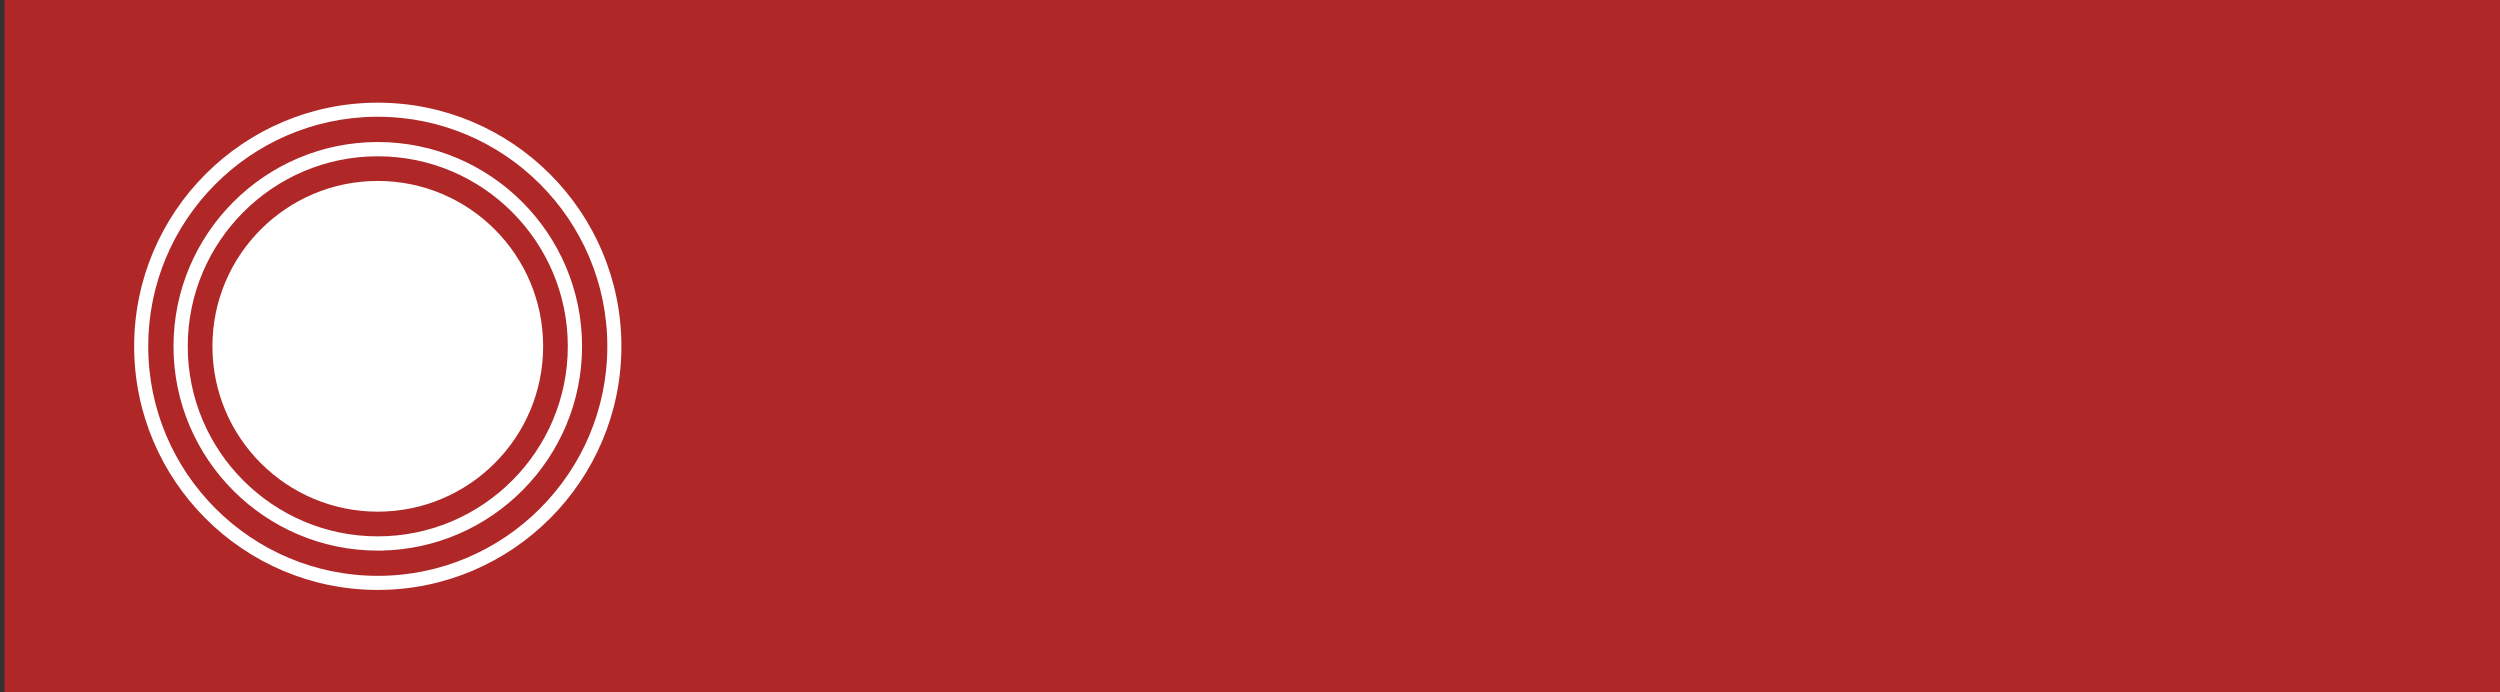 <svg width="278" height="77" viewBox="0 0 278 77" fill="none" xmlns="http://www.w3.org/2000/svg">
<rect x="0" y="0" width="278" height="77" fill="#333333" stroke="none"/>
<rect width="277.5" height="77" transform="translate(0.5)" fill="#AF2727"/>
<path d="M42.009 56.597C51.999 56.597 60.097 48.499 60.097 38.509C60.097 28.519 51.999 20.421 42.009 20.421C32.02 20.421 23.921 28.519 23.921 38.509C23.921 48.499 32.02 56.597 42.009 56.597Z" fill="white" stroke="white" stroke-width="0.6"/>
<path d="M42.009 60.927H42.309V60.923C54.531 60.762 64.425 50.768 64.425 38.509C64.425 26.15 54.37 16.093 42.009 16.093C29.647 16.093 19.593 26.152 19.593 38.511C19.593 50.87 29.647 60.927 42.009 60.927ZM20.577 38.511C20.577 26.693 30.191 17.079 42.009 17.079C53.827 17.079 63.441 26.693 63.441 38.511C63.441 50.329 53.827 59.943 42.009 59.943C30.191 59.943 20.577 50.329 20.577 38.511Z" fill="white" stroke="white" stroke-width="0.6"/>
<path d="M16.182 38.509C16.182 24.368 27.605 12.845 41.709 12.684V12.684H42.009C56.248 12.684 67.834 24.27 67.834 38.509C67.834 52.748 56.25 64.334 42.009 64.334C27.768 64.334 16.182 52.75 16.182 38.509ZM15.218 38.509C15.218 53.282 27.235 65.3 42.009 65.3C56.782 65.3 68.8 53.282 68.8 38.509C68.8 23.735 56.782 11.718 42.009 11.718C27.235 11.718 15.218 23.735 15.218 38.509Z" fill="white" stroke="white" stroke-width="0.6"/>
</svg>
